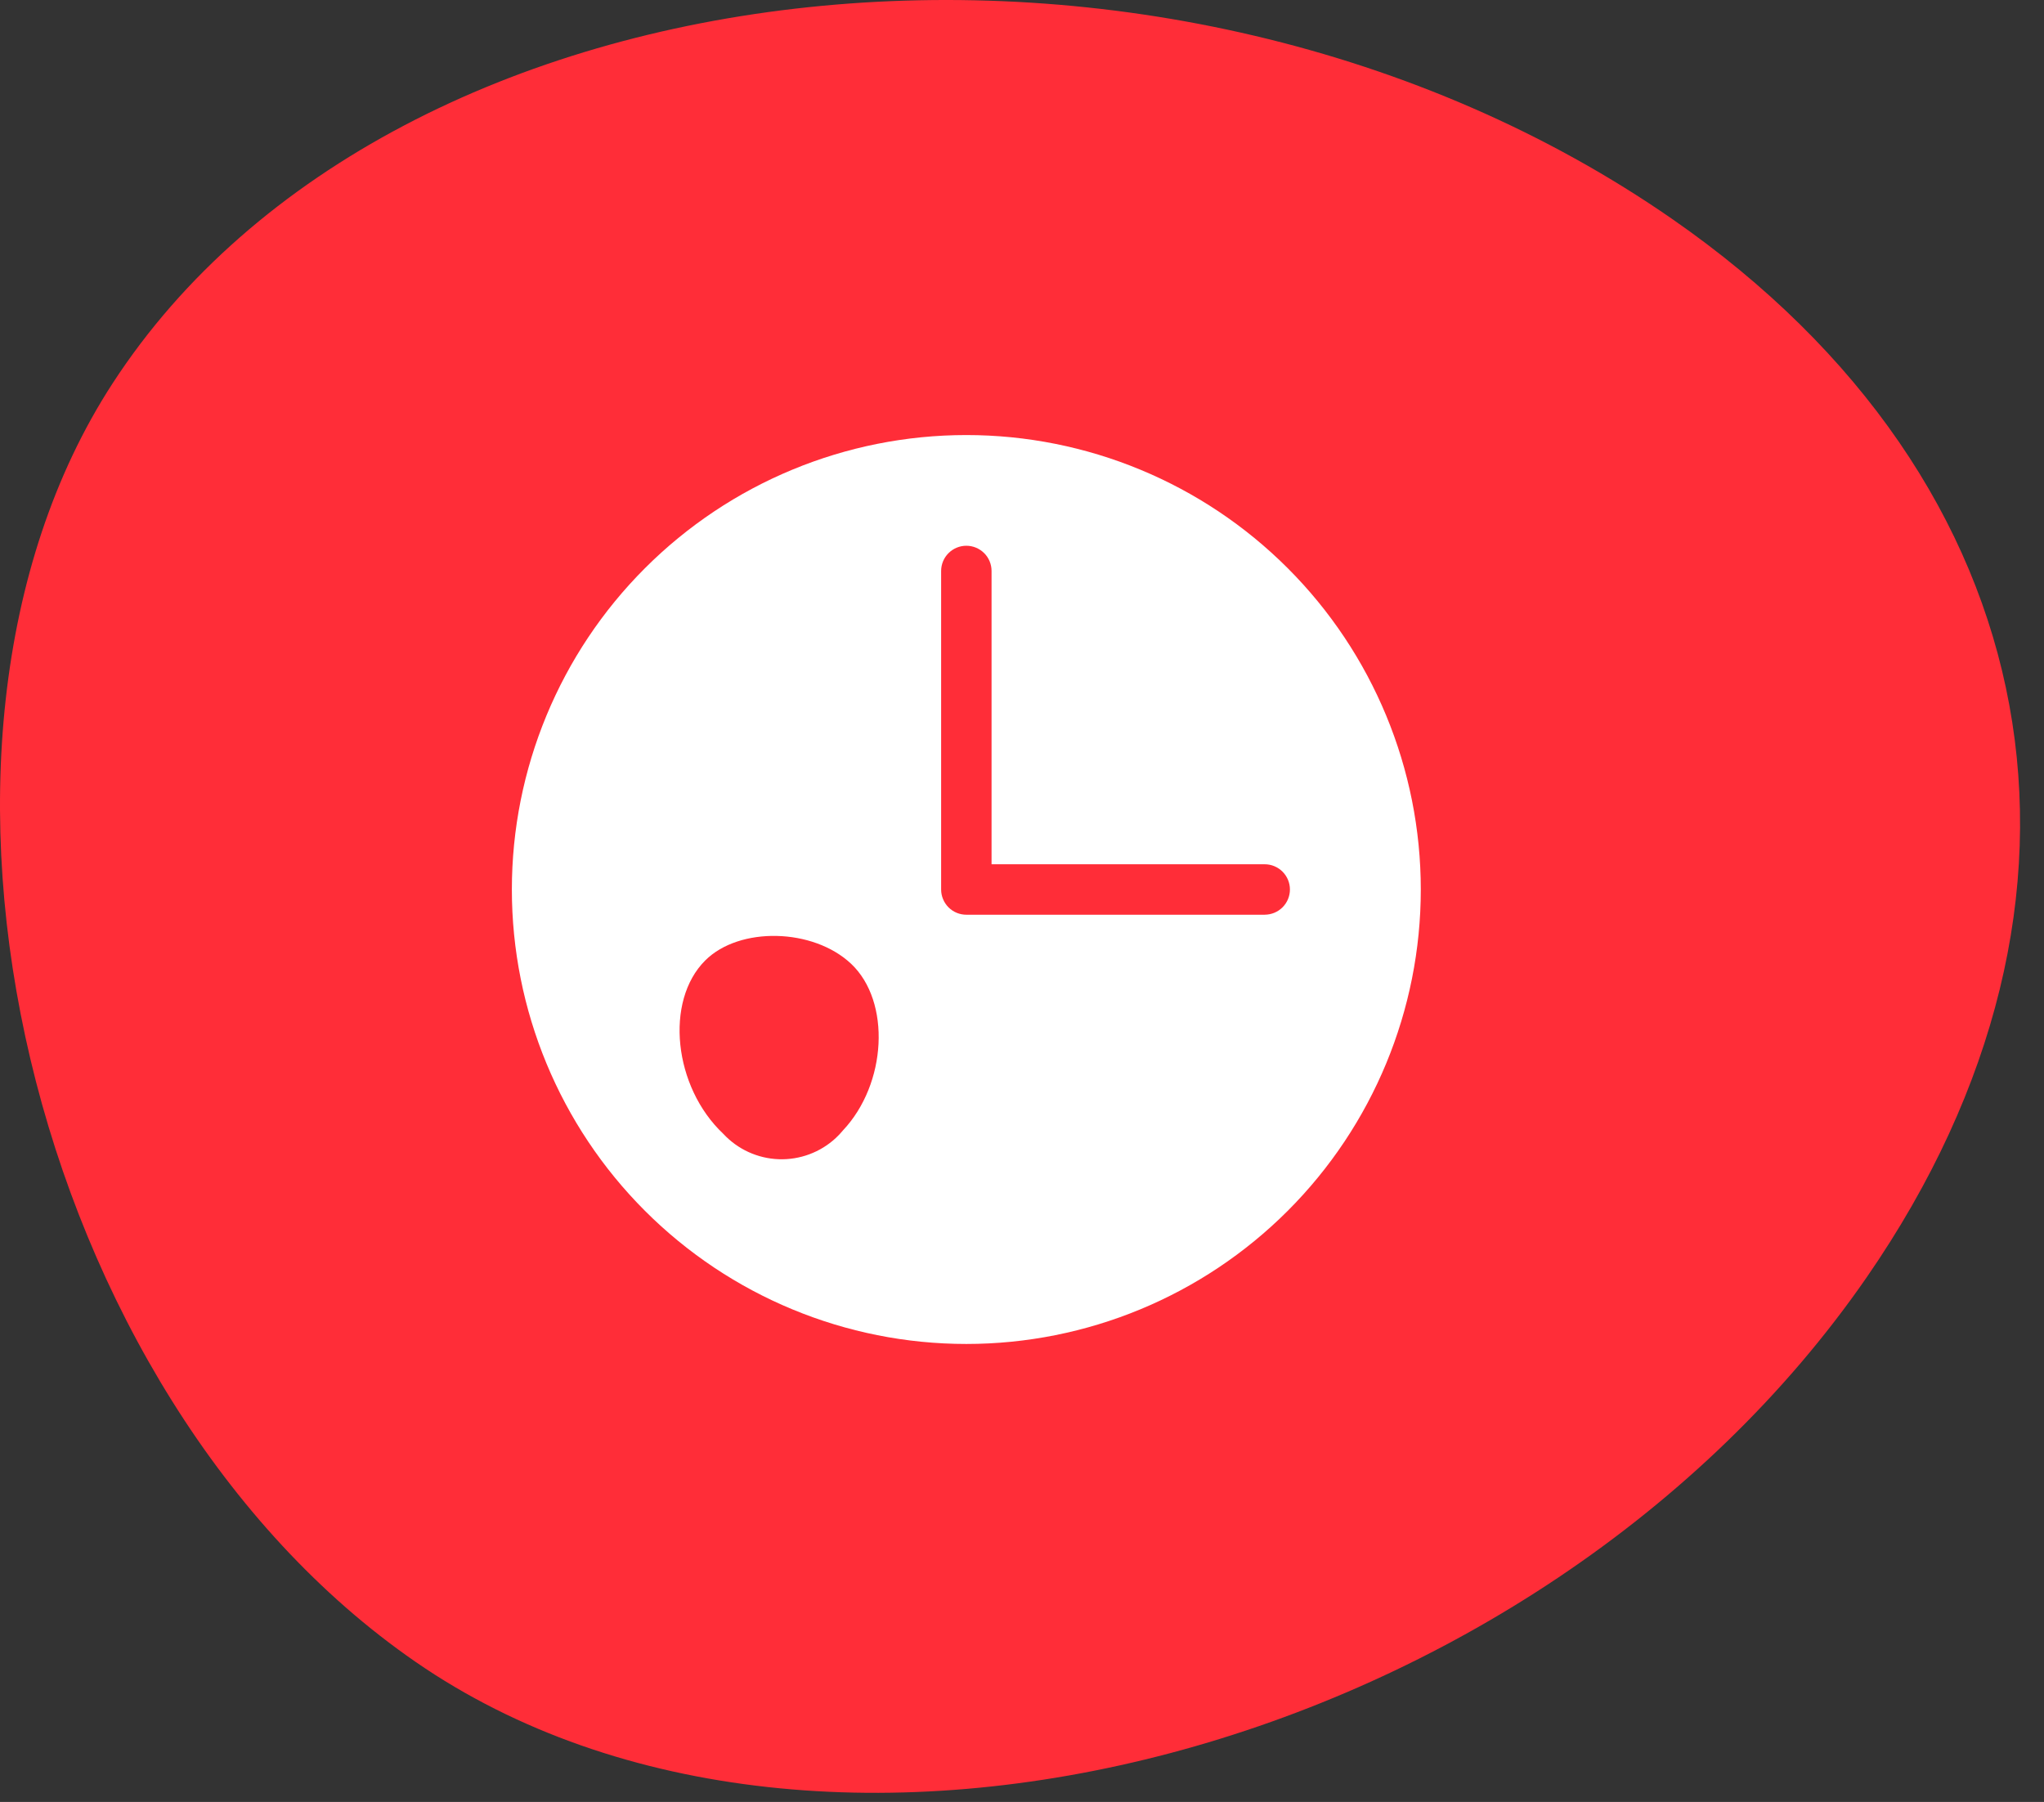 <svg xmlns="http://www.w3.org/2000/svg" width="76" height="67" viewBox="0 0 76 67" fill="none"><rect x="0" y="0" width="76" height="67" fill="#333333" stroke="none"/><path d="M69.412 47.486C57.194 65.167 30.57 72.226 15.456 61.794C1.09 51.879 -4.618 27.805 4.187 14.254C14.656 -1.862 43.385 -4.892 62.179 8.145C76.251 17.907 79.112 33.446 69.412 47.486Z" fill="#FF2D38"></path><path d="M35.93 16.176C31.448 16.176 27.151 17.956 23.982 21.125C20.812 24.294 19.032 28.592 19.032 33.074C19.032 37.555 20.812 41.853 23.982 45.022C27.151 48.191 31.448 49.971 35.93 49.971C40.412 49.971 44.71 48.191 47.879 45.022C51.048 41.853 52.828 37.555 52.828 33.074C52.828 28.592 51.048 24.294 47.879 21.125C44.71 17.956 40.412 16.176 35.93 16.176ZM47.024 34.011H35.931C35.808 34.011 35.686 33.987 35.572 33.94C35.458 33.893 35.355 33.824 35.268 33.737C35.181 33.65 35.112 33.546 35.065 33.432C35.017 33.319 34.993 33.197 34.993 33.074V21.23C34.993 20.981 35.092 20.742 35.268 20.567C35.444 20.391 35.682 20.292 35.931 20.292C36.179 20.292 36.418 20.391 36.594 20.567C36.77 20.742 36.868 20.981 36.868 21.23V32.135H47.024C47.273 32.135 47.511 32.234 47.687 32.41C47.863 32.586 47.962 32.824 47.962 33.073C47.962 33.321 47.863 33.56 47.687 33.736C47.511 33.911 47.273 34.01 47.024 34.01V34.011Z" fill="white"></path><path d="M31.339 42.035C31.258 42.133 31.171 42.226 31.077 42.313C30.502 42.847 29.738 43.13 28.954 43.102C28.17 43.073 27.429 42.734 26.895 42.159C25.044 40.417 24.708 37.223 26.22 35.713C27.49 34.443 30.24 34.506 31.65 35.839C33.131 37.241 32.979 40.298 31.339 42.035Z" fill="#FF2D38"></path></svg>